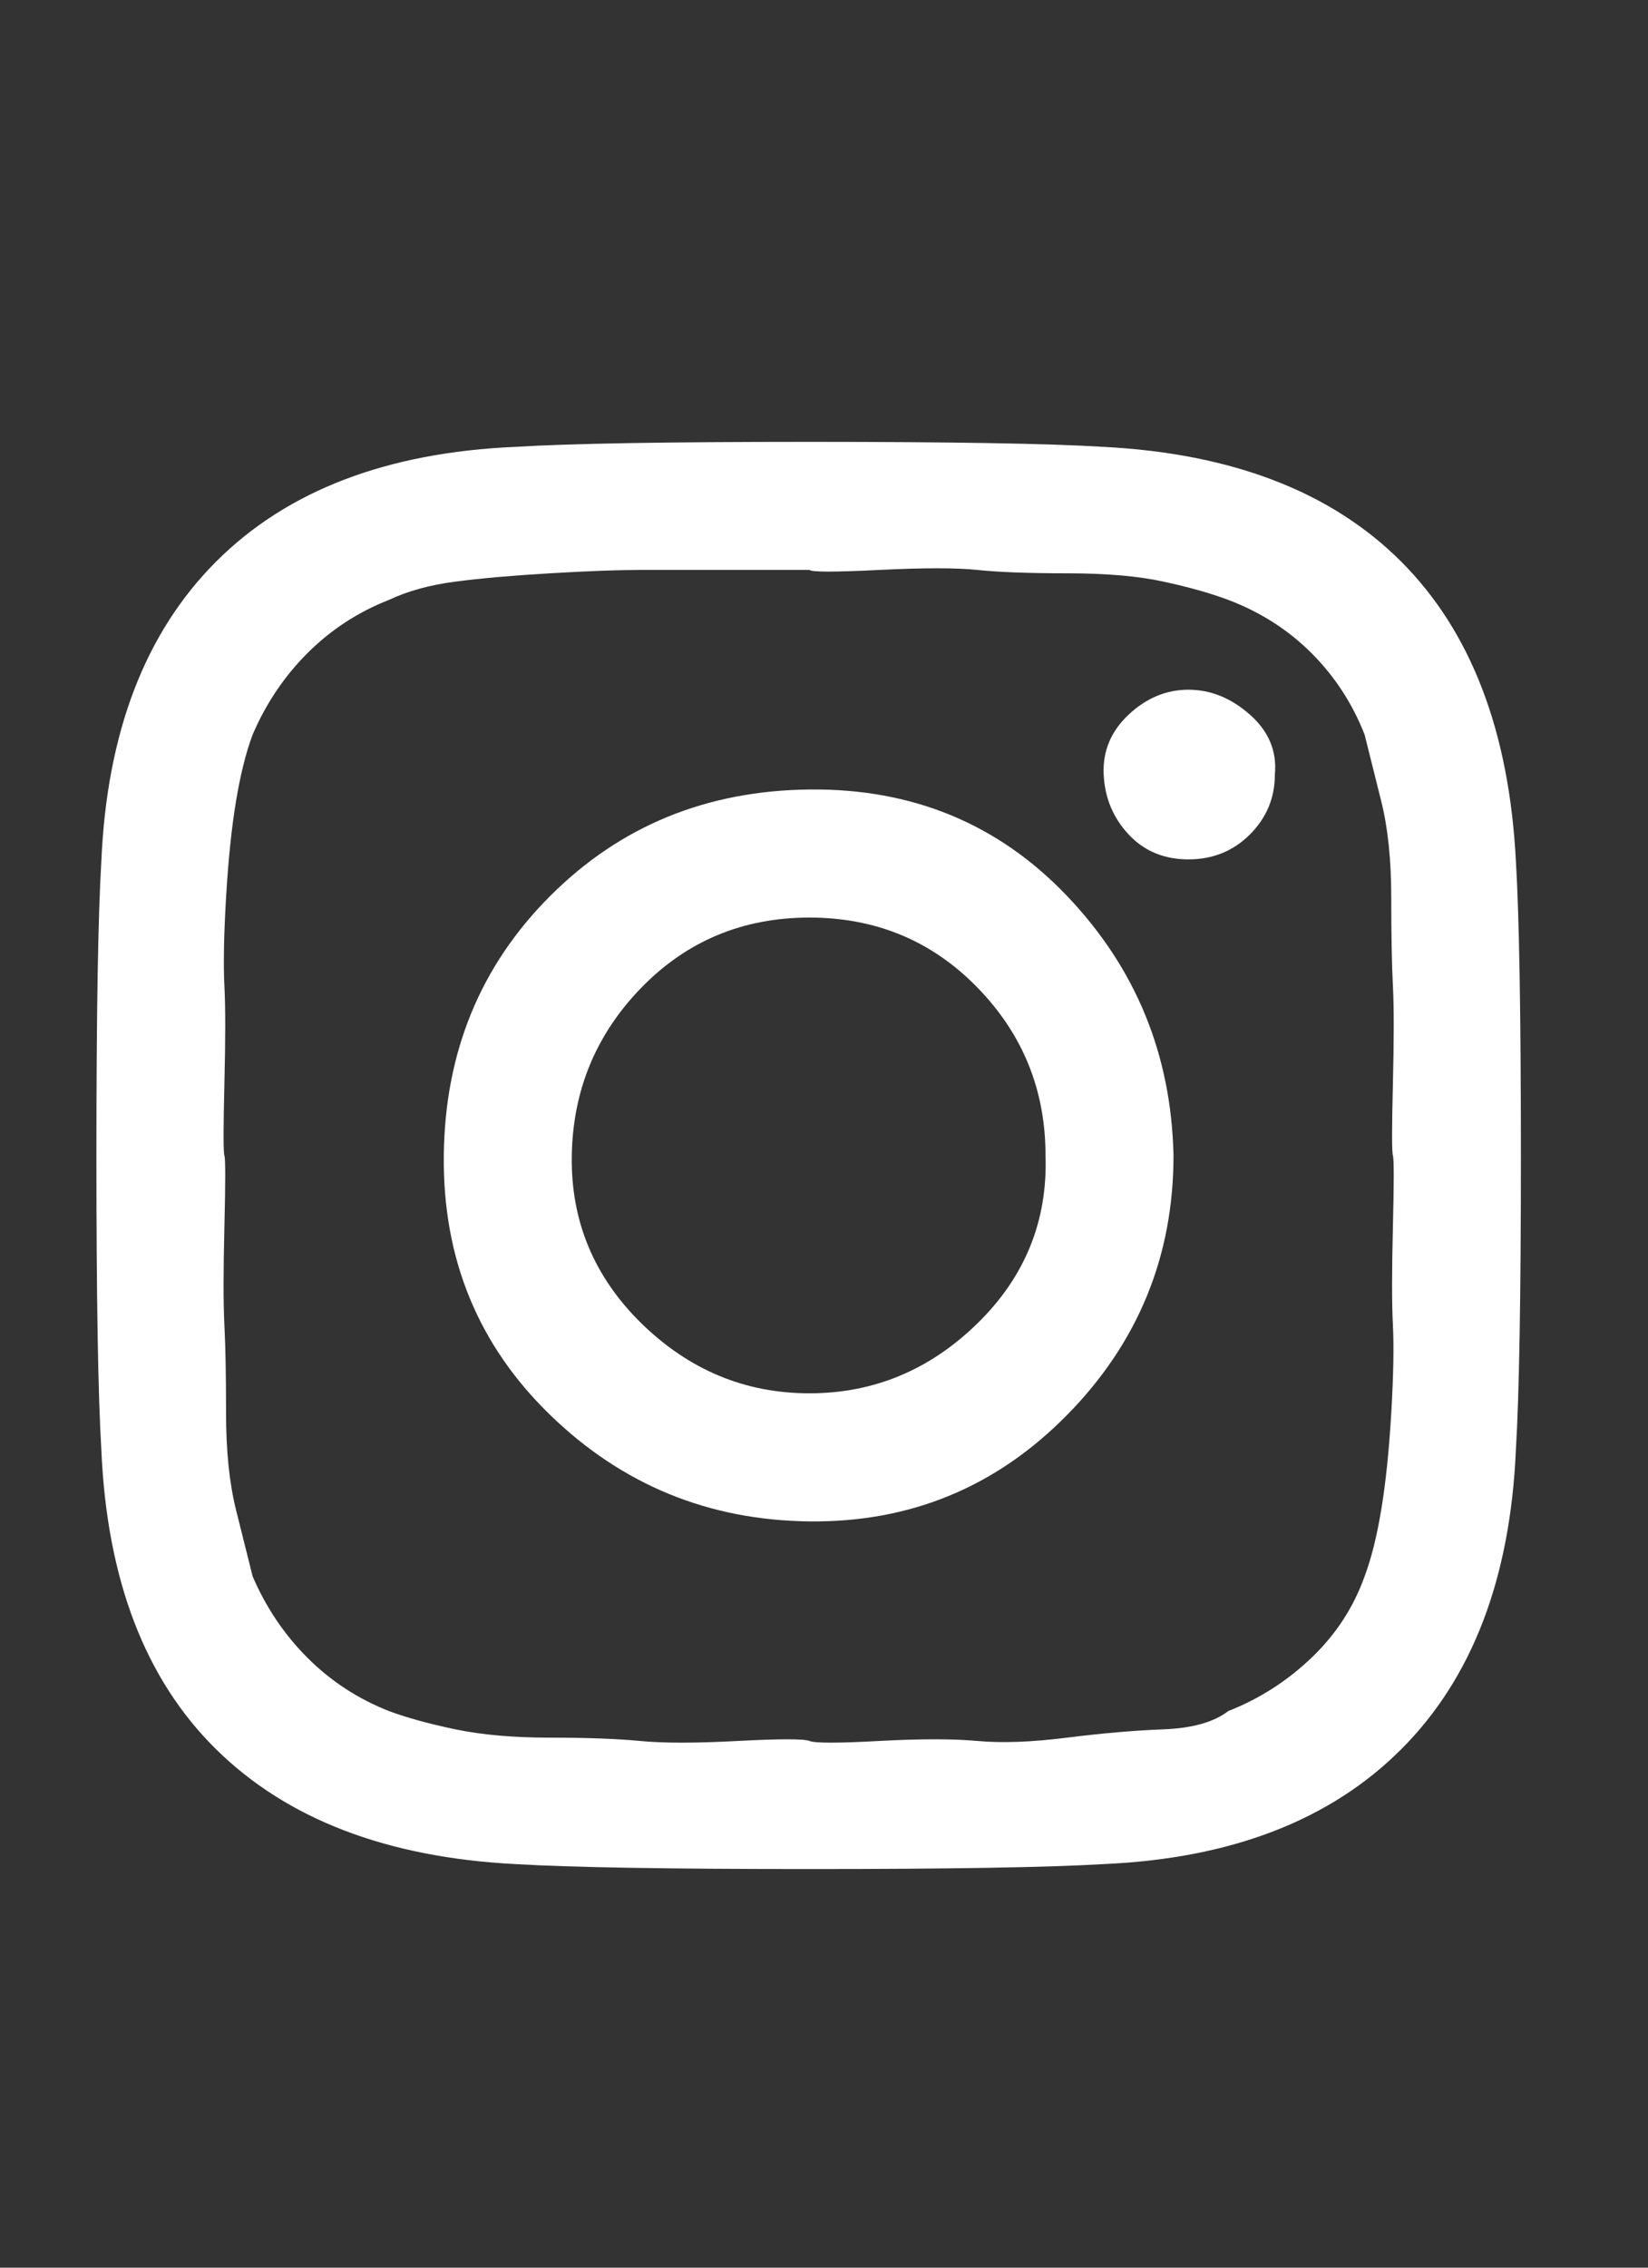<svg width="24" height="33" viewBox="0 0 24 33" fill="none" xmlns="http://www.w3.org/2000/svg">
<rect x="0" y="0" width="24" height="33" fill="#333333" stroke="none"/>
<g clip-path="url(#clip0_2913_23863)">
<path d="M15.226 16.815C15.226 15.863 14.895 15.048 14.233 14.37C13.572 13.692 12.757 13.353 11.788 13.353C10.82 13.353 10.005 13.692 9.343 14.37C8.682 15.048 8.343 15.863 8.327 16.815C8.311 17.767 8.65 18.582 9.343 19.26C10.037 19.937 10.852 20.276 11.788 20.276C12.724 20.276 13.539 19.937 14.233 19.26C14.927 18.582 15.258 17.767 15.226 16.815ZM17.09 16.815C17.09 18.283 16.573 19.542 15.54 20.591C14.508 21.64 13.257 22.156 11.788 22.14C10.32 22.124 9.061 21.608 8.012 20.591C6.963 19.574 6.447 18.316 6.463 16.815C6.479 15.314 6.995 14.055 8.012 13.039C9.029 12.022 10.287 11.505 11.788 11.489C13.289 11.473 14.54 11.99 15.54 13.039C16.541 14.088 17.057 15.346 17.09 16.815ZM18.566 11.271C18.566 11.61 18.445 11.901 18.203 12.143C17.961 12.385 17.662 12.506 17.307 12.506C16.952 12.506 16.662 12.385 16.436 12.143C16.21 11.901 16.089 11.61 16.073 11.271C16.057 10.933 16.178 10.642 16.436 10.4C16.694 10.158 16.985 10.037 17.307 10.037C17.63 10.037 17.929 10.158 18.203 10.4C18.477 10.642 18.598 10.933 18.566 11.271ZM11.788 8.294C11.724 8.294 11.377 8.294 10.747 8.294H9.319C8.997 8.294 8.561 8.31 8.012 8.343C7.463 8.375 7.004 8.415 6.632 8.464C6.261 8.512 5.938 8.601 5.664 8.73C5.212 8.907 4.817 9.166 4.478 9.504C4.139 9.843 3.873 10.239 3.679 10.691C3.582 10.949 3.502 11.271 3.437 11.659C3.373 12.046 3.324 12.514 3.292 13.063C3.26 13.611 3.252 14.039 3.268 14.346C3.284 14.652 3.284 15.128 3.268 15.774C3.252 16.419 3.252 16.766 3.268 16.815C3.284 16.863 3.284 17.21 3.268 17.856C3.252 18.501 3.252 18.977 3.268 19.284C3.284 19.59 3.292 20.018 3.292 20.567C3.292 21.115 3.34 21.583 3.437 21.971L3.679 22.939C3.873 23.391 4.139 23.786 4.478 24.125C4.817 24.464 5.212 24.722 5.664 24.9C5.922 24.996 6.245 25.085 6.632 25.166C7.02 25.247 7.48 25.287 8.012 25.287C8.545 25.287 8.98 25.303 9.319 25.335C9.658 25.368 10.134 25.368 10.747 25.335C11.361 25.303 11.708 25.303 11.788 25.335C11.869 25.368 12.208 25.368 12.805 25.335C13.402 25.303 13.878 25.303 14.233 25.335C14.588 25.368 15.024 25.352 15.54 25.287C16.057 25.222 16.525 25.182 16.944 25.166C17.364 25.15 17.678 25.061 17.888 24.9C18.34 24.722 18.744 24.464 19.099 24.125C19.454 23.786 19.712 23.391 19.873 22.939C19.97 22.681 20.051 22.358 20.115 21.971C20.18 21.583 20.228 21.115 20.261 20.567C20.293 20.018 20.301 19.59 20.285 19.284C20.269 18.977 20.269 18.501 20.285 17.856C20.301 17.21 20.301 16.863 20.285 16.815C20.269 16.766 20.269 16.419 20.285 15.774C20.301 15.128 20.301 14.652 20.285 14.346C20.269 14.039 20.261 13.611 20.261 13.063C20.261 12.514 20.212 12.046 20.115 11.659L19.873 10.691C19.696 10.239 19.438 9.843 19.099 9.504C18.76 9.166 18.356 8.907 17.888 8.73C17.63 8.633 17.315 8.544 16.944 8.464C16.573 8.383 16.105 8.343 15.54 8.343C14.976 8.343 14.54 8.326 14.233 8.294C13.927 8.262 13.45 8.262 12.805 8.294C12.159 8.326 11.821 8.326 11.788 8.294ZM22.149 16.815C22.149 18.88 22.124 20.308 22.076 21.099C21.995 22.971 21.439 24.424 20.406 25.456C19.373 26.489 17.929 27.046 16.073 27.127C15.266 27.175 13.838 27.199 11.788 27.199C9.739 27.199 8.311 27.175 7.504 27.127C5.632 27.03 4.179 26.473 3.147 25.456C2.114 24.44 1.557 22.987 1.476 21.099C1.428 20.308 1.404 18.88 1.404 16.815C1.404 14.749 1.428 13.321 1.476 12.53C1.557 10.658 2.114 9.206 3.147 8.173C4.179 7.14 5.632 6.584 7.504 6.503C8.295 6.454 9.723 6.43 11.788 6.43C13.854 6.43 15.282 6.454 16.073 6.503C17.945 6.6 19.389 7.156 20.406 8.173C21.422 9.19 21.979 10.642 22.076 12.53C22.124 13.321 22.149 14.749 22.149 16.815Z" fill="white"/>
</g>
<defs>
<clipPath id="clip0_2913_23863">
<rect width="20.745" height="30.649" fill="white" transform="matrix(1 0 0 -1 1.404 32.139)"/>
</clipPath>
</defs>
</svg>
